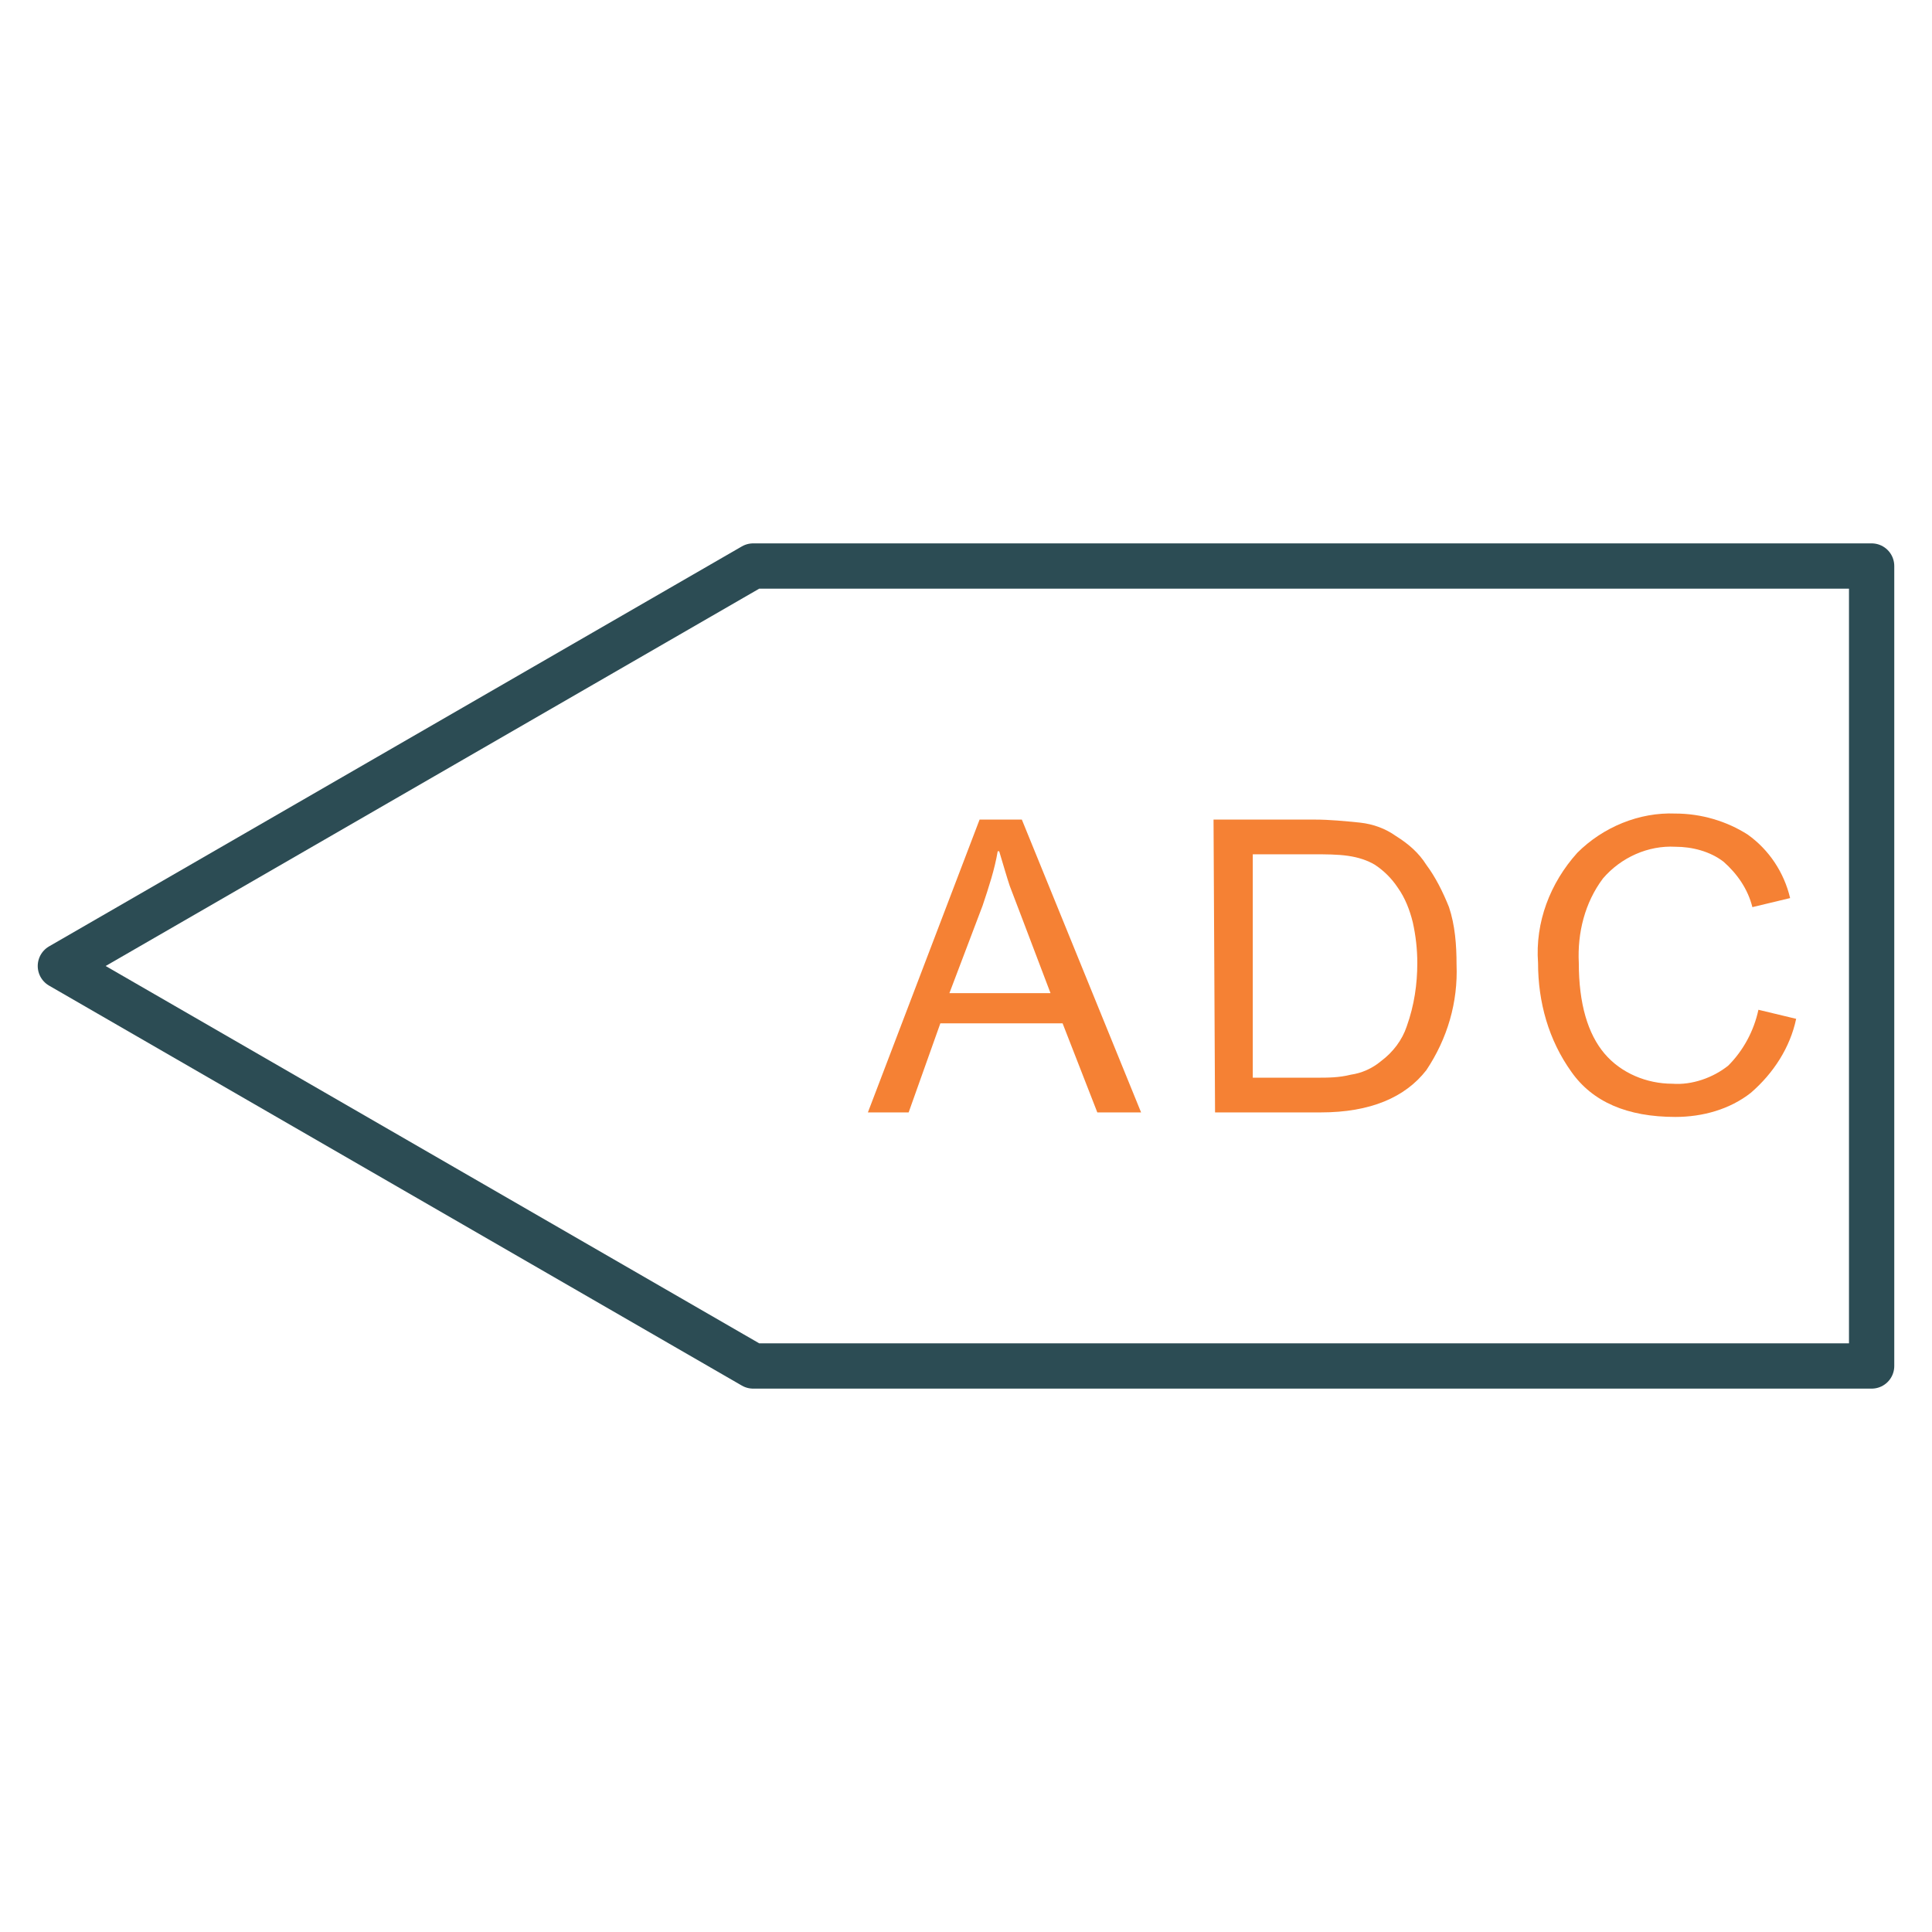<?xml version="1.0" encoding="utf-8"?>
<!-- Generator: Adobe Illustrator 25.4.1, SVG Export Plug-In . SVG Version: 6.00 Build 0)  -->
<svg version="1.1" id="Layer_1" xmlns="http://www.w3.org/2000/svg" xmlns:xlink="http://www.w3.org/1999/xlink" x="0px" y="0px"
	 viewBox="0 0 128 128" style="enable-background:new 0 0 128 128;" xml:space="preserve">
<style type="text/css">
	.st0{fill:none;stroke:#2C4C54;stroke-width:3;stroke-linecap:round;stroke-linejoin:round;}
	.st1{fill:#F58134;}
</style>
<polygon class="st0" points="49.9,90.5 4,64 49.9,37.5 124,37.5 124,90.5 "/>
<path class="st1" d="M75.6,73.7h-2.9l-2.3-5.9h-8.1l-2.1,5.9h-2.7l7.4-19.4h2.8L75.6,73.7z M69.6,65.8c-1.6-4.2-2.5-6.6-2.7-7.1
	c-0.2-0.6-0.4-1.3-0.7-2.3h-0.1c-0.2,1.2-0.6,2.4-1,3.6l-2.2,5.8H69.6z"/>
<path class="st1" d="M80.4,54.3h6.7c1,0,2,0.1,3,0.2c0.9,0.1,1.7,0.4,2.4,0.9c0.8,0.5,1.5,1.1,2,1.9c0.6,0.8,1.1,1.8,1.5,2.8
	c0.4,1.2,0.5,2.5,0.5,3.8c0.1,2.5-0.6,4.9-2,7c-1.4,1.8-3.7,2.8-7,2.8h-7L80.4,54.3z M83,71.4h4.2c0.8,0,1.5,0,2.3-0.2
	c0.7-0.1,1.4-0.4,2-0.9c0.8-0.6,1.4-1.4,1.7-2.3c0.5-1.4,0.7-2.8,0.7-4.2c0-0.9-0.1-1.8-0.3-2.7c-0.2-0.8-0.5-1.6-1-2.3
	c-0.4-0.6-0.9-1.1-1.5-1.5c-0.5-0.3-1.1-0.5-1.8-0.6c-0.7-0.1-1.5-0.1-2.2-0.1H83V71.4z"/>
<path class="st1" d="M119,67.5c-0.4,1.9-1.5,3.6-3,4.9c-1.4,1.1-3.2,1.6-5,1.6c-3.2,0-5.5-1-6.9-3c-1.5-2.1-2.2-4.6-2.2-7.2
	c-0.2-2.7,0.8-5.3,2.6-7.3c1.7-1.7,4.1-2.7,6.5-2.6c1.7,0,3.4,0.5,4.8,1.4c1.4,1,2.4,2.5,2.8,4.2l-2.5,0.6c-0.3-1.2-1-2.2-1.9-3
	c-0.9-0.7-2.1-1-3.2-1c-1.8-0.1-3.6,0.7-4.8,2.1c-1.2,1.6-1.7,3.6-1.6,5.6c0,2.7,0.6,4.7,1.7,6c1.1,1.3,2.8,2,4.5,2
	c1.3,0.1,2.7-0.4,3.7-1.2c1-1,1.7-2.3,2-3.7L119,67.5z"/>
</svg>
